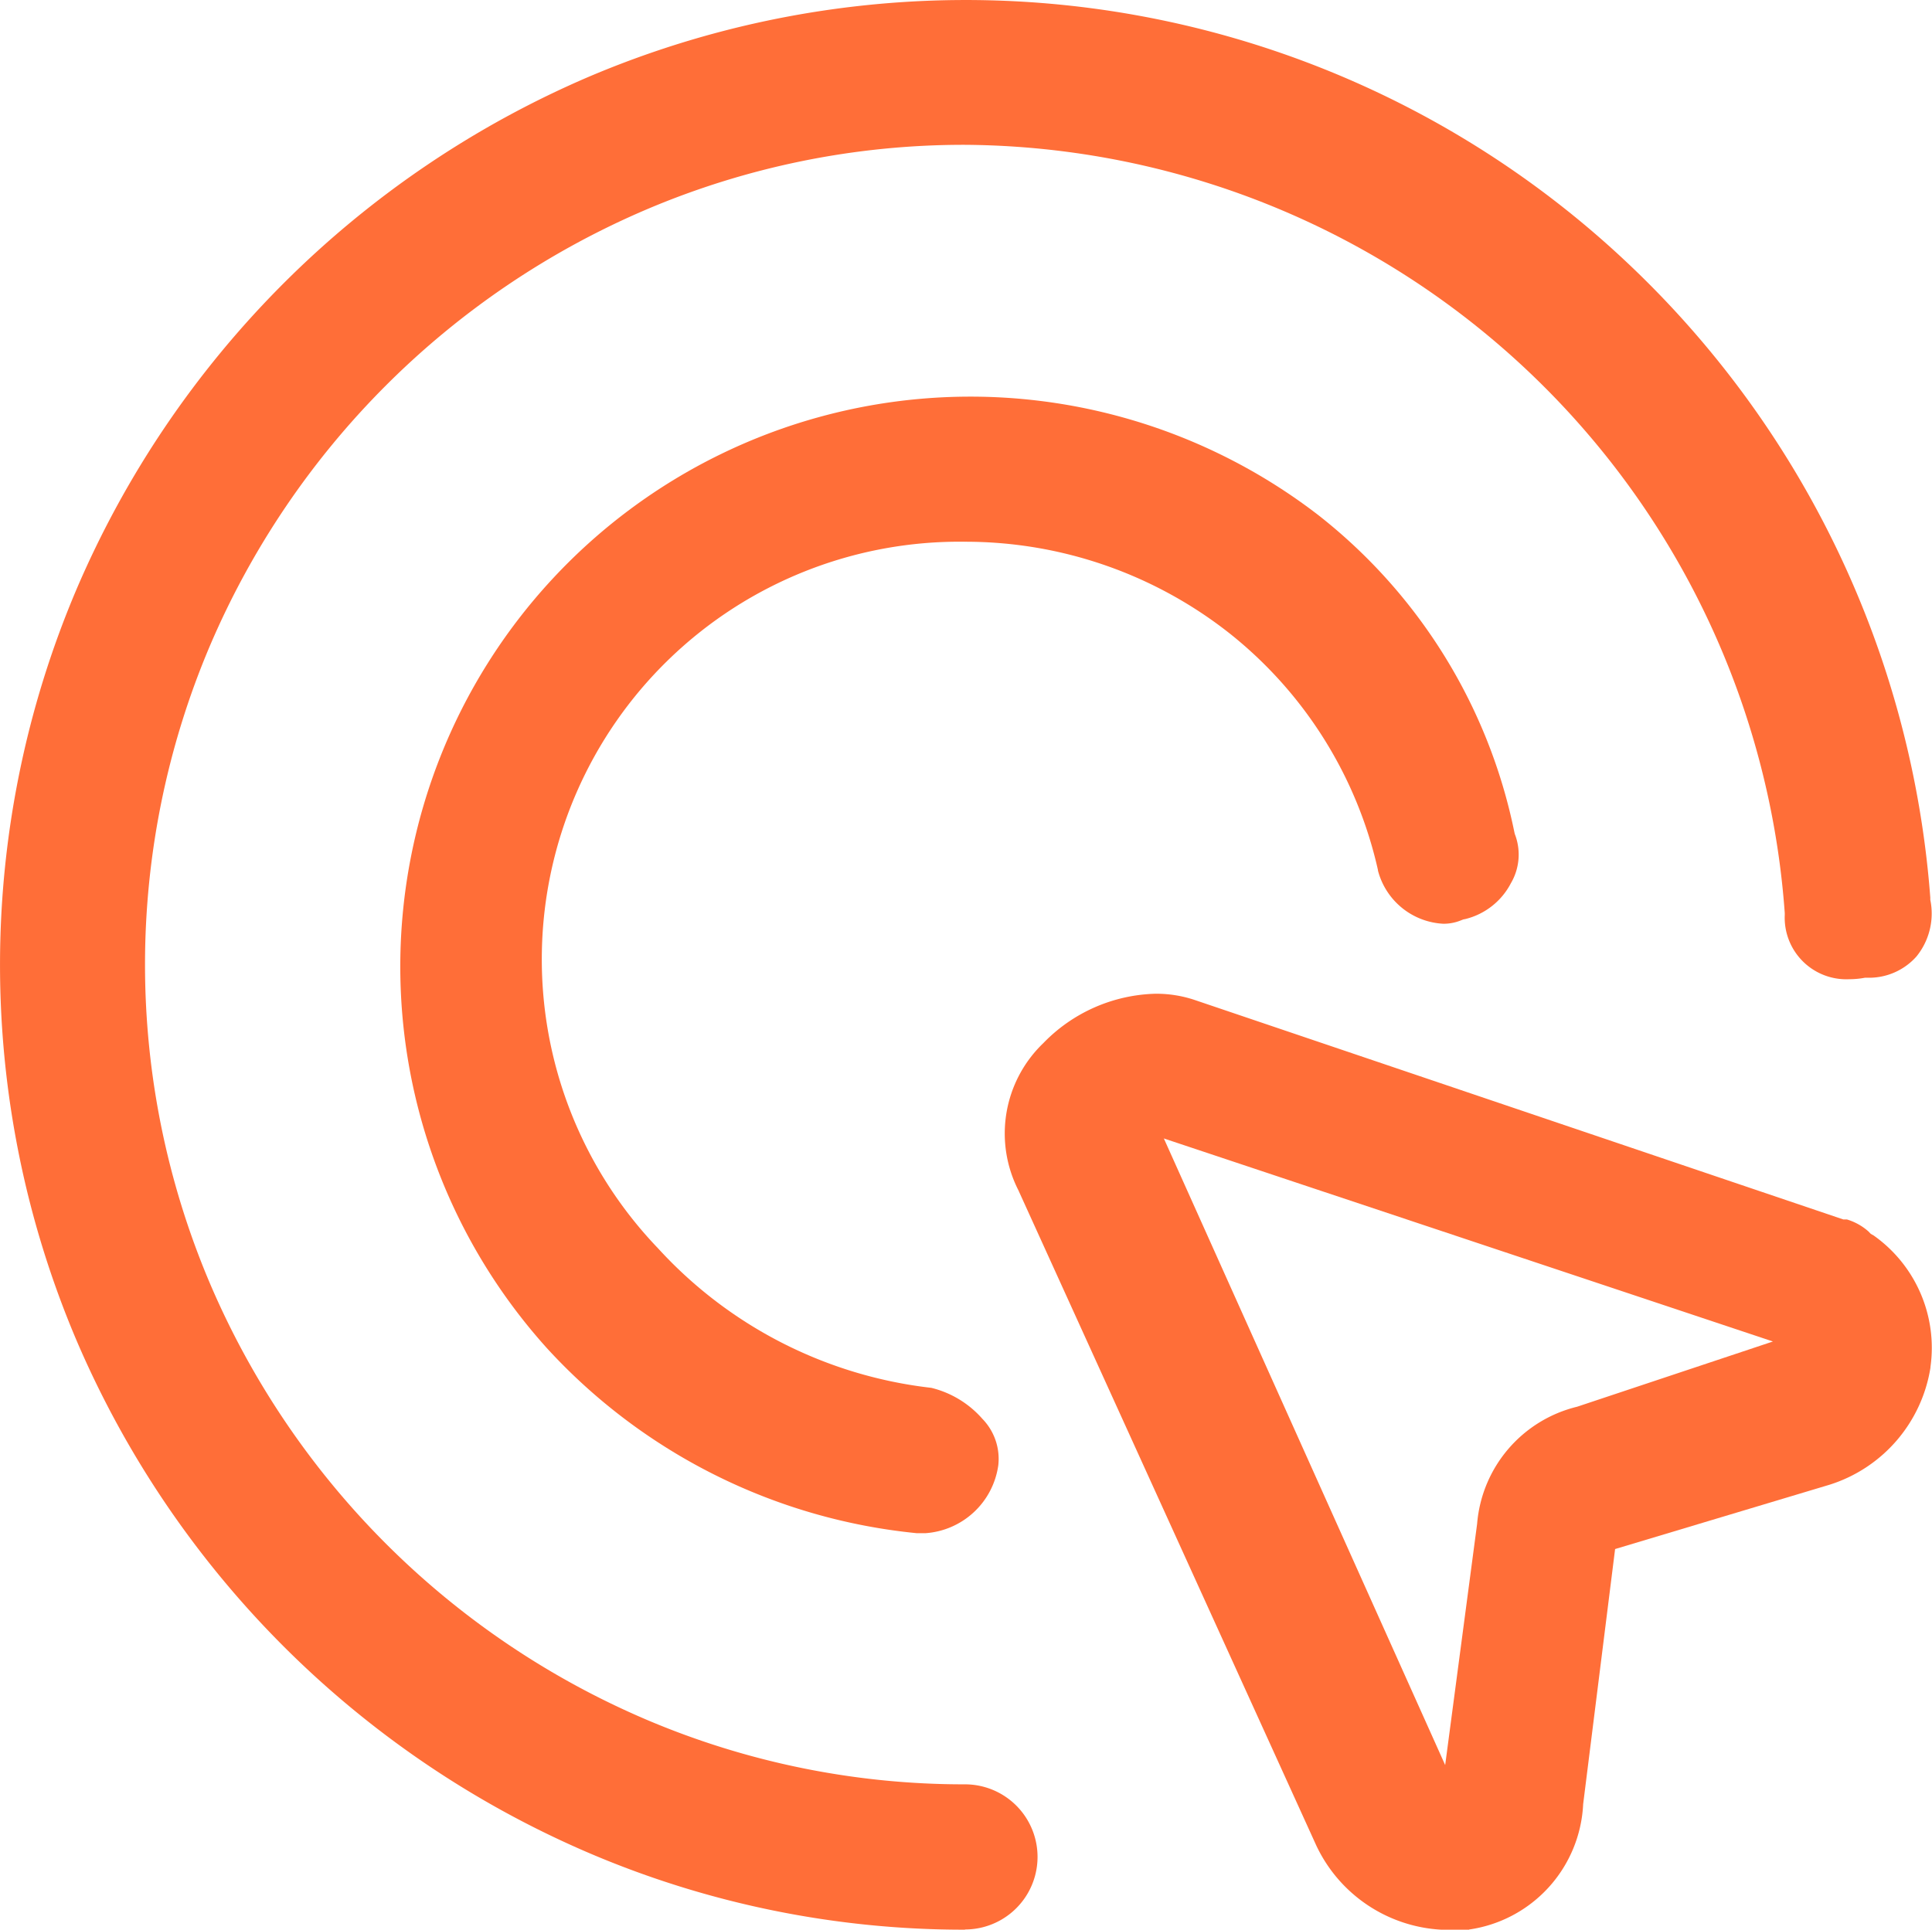 <svg xmlns="http://www.w3.org/2000/svg" width="36.293" height="36.258" viewBox="0 0 36.293 36.258">
  <g id="Layer_2" transform="translate(-2.501 -2.5)">
    <g id="Group_4079" data-name="Group 4079" transform="translate(2 2)">
      <path id="Subtraction_4" data-name="Subtraction 4" d="M9436.934,6784.042h-.164a10.869,10.869,0,0,1-6.943-3.472,10.709,10.709,0,0,1,14.482-15.661,10.141,10.141,0,0,1,3.686,5.953l.009.04.015.041a1.063,1.063,0,0,1-.088.887,1.319,1.319,0,0,1-.849.671l-.045.009-.043.017a.867.867,0,0,1-.33.064,1.34,1.34,0,0,1-1.23-1v-.01a7.878,7.878,0,0,0-2.763-4.427,8.013,8.013,0,0,0-4.992-1.741,7.846,7.846,0,0,0-5.77,13.275,8.211,8.211,0,0,0,5.135,2.623,1.864,1.864,0,0,1,.958.581,1.079,1.079,0,0,1,.3.875A1.486,1.486,0,0,1,9436.934,6784.042Z" transform="translate(-9419.048 -6754.734)" fill="#ff6e38"/>
      <path id="Subtraction_3" data-name="Subtraction 3" d="M9445.129,6798.944a17.9,17.9,0,0,1-7.038-1.43,18.312,18.312,0,0,1-9.66-9.66,18.043,18.043,0,0,1,0-14.078,18.312,18.312,0,0,1,9.66-9.66,18.108,18.108,0,0,1,19.435,3.466,18.278,18.278,0,0,1,5.736,11.969l0,.042a1.281,1.281,0,0,1-.259,1.064,1.19,1.19,0,0,1-.926.4h-.041l-.04.007a1.563,1.563,0,0,1-.257.021,1.157,1.157,0,0,1-1.211-1.207v-.036a15.545,15.545,0,0,0-15.4-14.435,15.225,15.225,0,0,0-5.981,1.214,15.545,15.545,0,0,0-8.206,8.207,15.324,15.324,0,0,0,0,11.964,15.545,15.545,0,0,0,8.206,8.207,15.225,15.225,0,0,0,5.981,1.214,1.363,1.363,0,0,1,0,2.727Z" transform="translate(-9426.5 -6762.186)" fill="#ff6e38"/>
      <path id="Subtraction_5" data-name="Subtraction 5" d="M9435.722,6780.271h-.525a2.763,2.763,0,0,1-2.345-1.579l-5.585-12.287-.007-.017a2.351,2.351,0,0,1,.464-2.776,3.039,3.039,0,0,1,2.105-.927,2.274,2.274,0,0,1,.734.116l12.188,4.125h.068a1.079,1.079,0,0,1,.405.226l.043.045.055.031a2.585,2.585,0,0,1,1.066,2.47v.012a2.759,2.759,0,0,1-1.894,2.2l-4.03,1.209-.6,4.793a2.5,2.5,0,0,1-2.144,2.356Zm-5.734-14.865,5.284,11.772.6-4.533a2.47,2.47,0,0,1,1.878-2.2l3.679-1.226-11.445-3.816Z" transform="translate(-9407.623 -6743.513)" fill="#ff6e38"/>
    </g>
  </g>
</svg>
